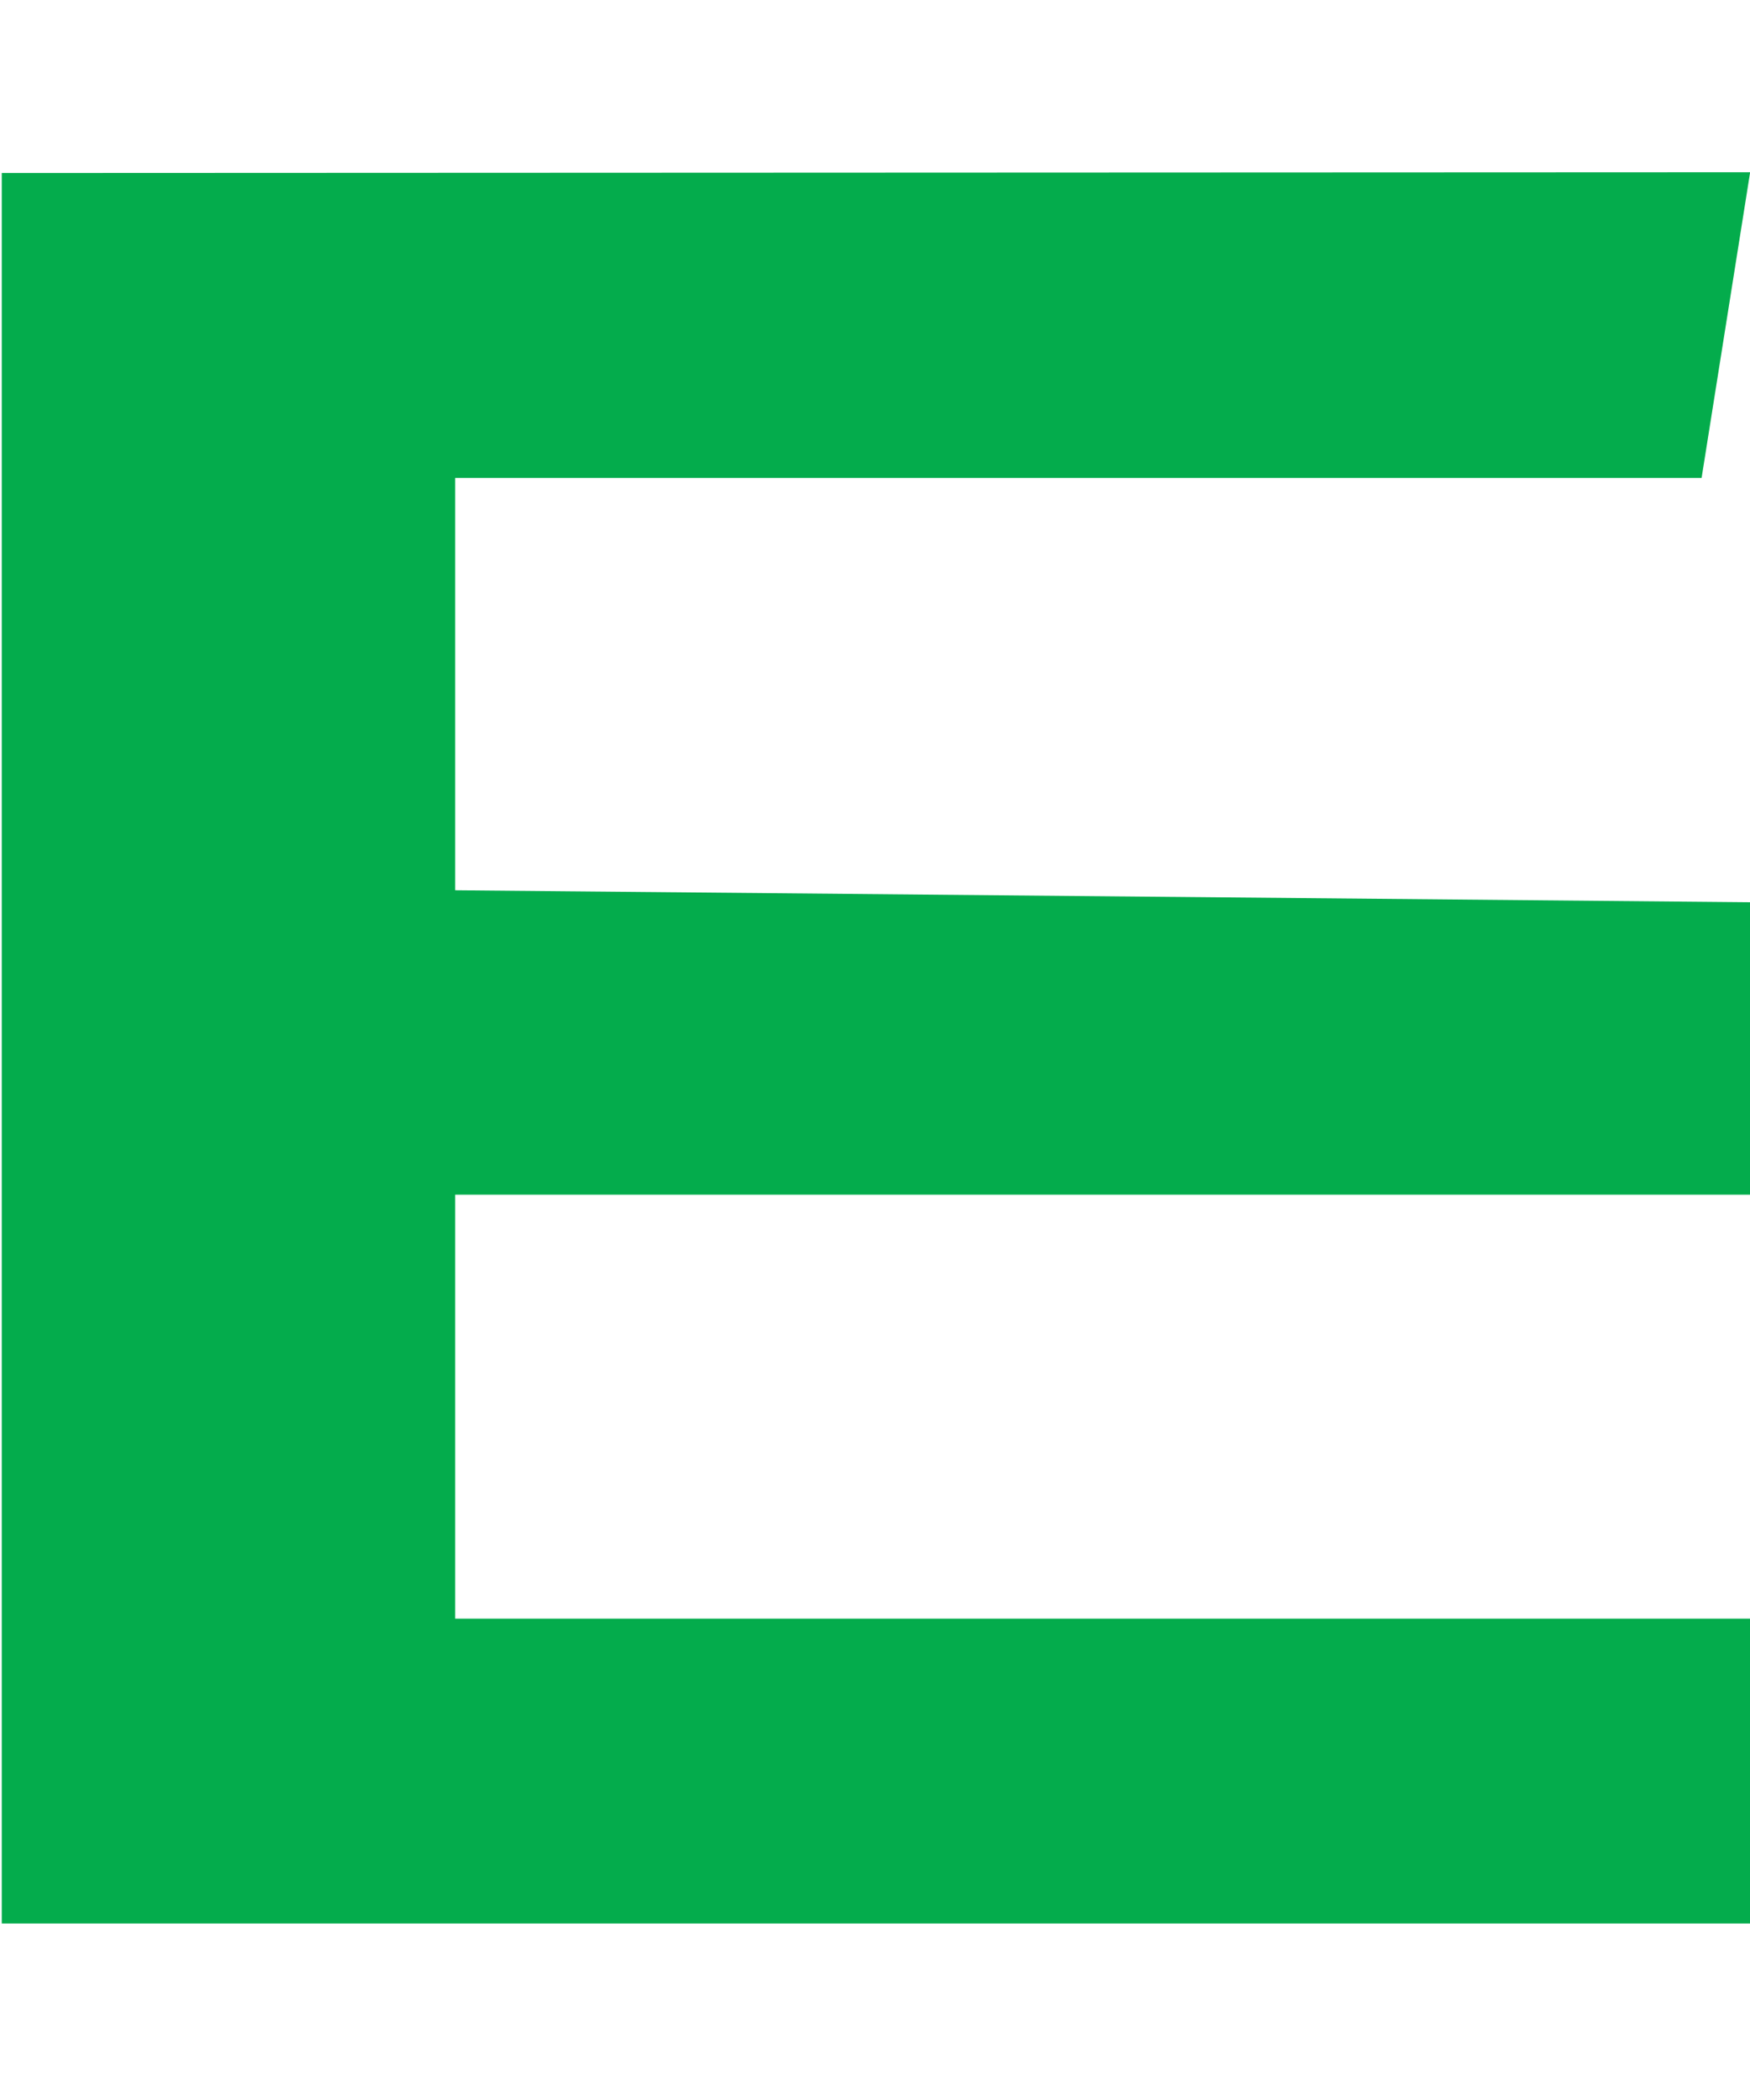 <svg xmlns="http://www.w3.org/2000/svg" width="20" height="24" viewBox="0 0 11.969 14.363">
  <defs>
    <style>
      .cls-1 {
        fill: #04ac4c;
        fill-rule: evenodd;
      }
    </style>
  </defs>
  <path id="icon_E" class="cls-1" d="M181.04,79.937h-8.865v-2.9h8.858v-2l-8.858-.082v-2.82H180.7l0.332-2.091-11.958.005V82.022H181.04V79.937Z" transform="translate(-169.062 -68.866)"/>
</svg>
